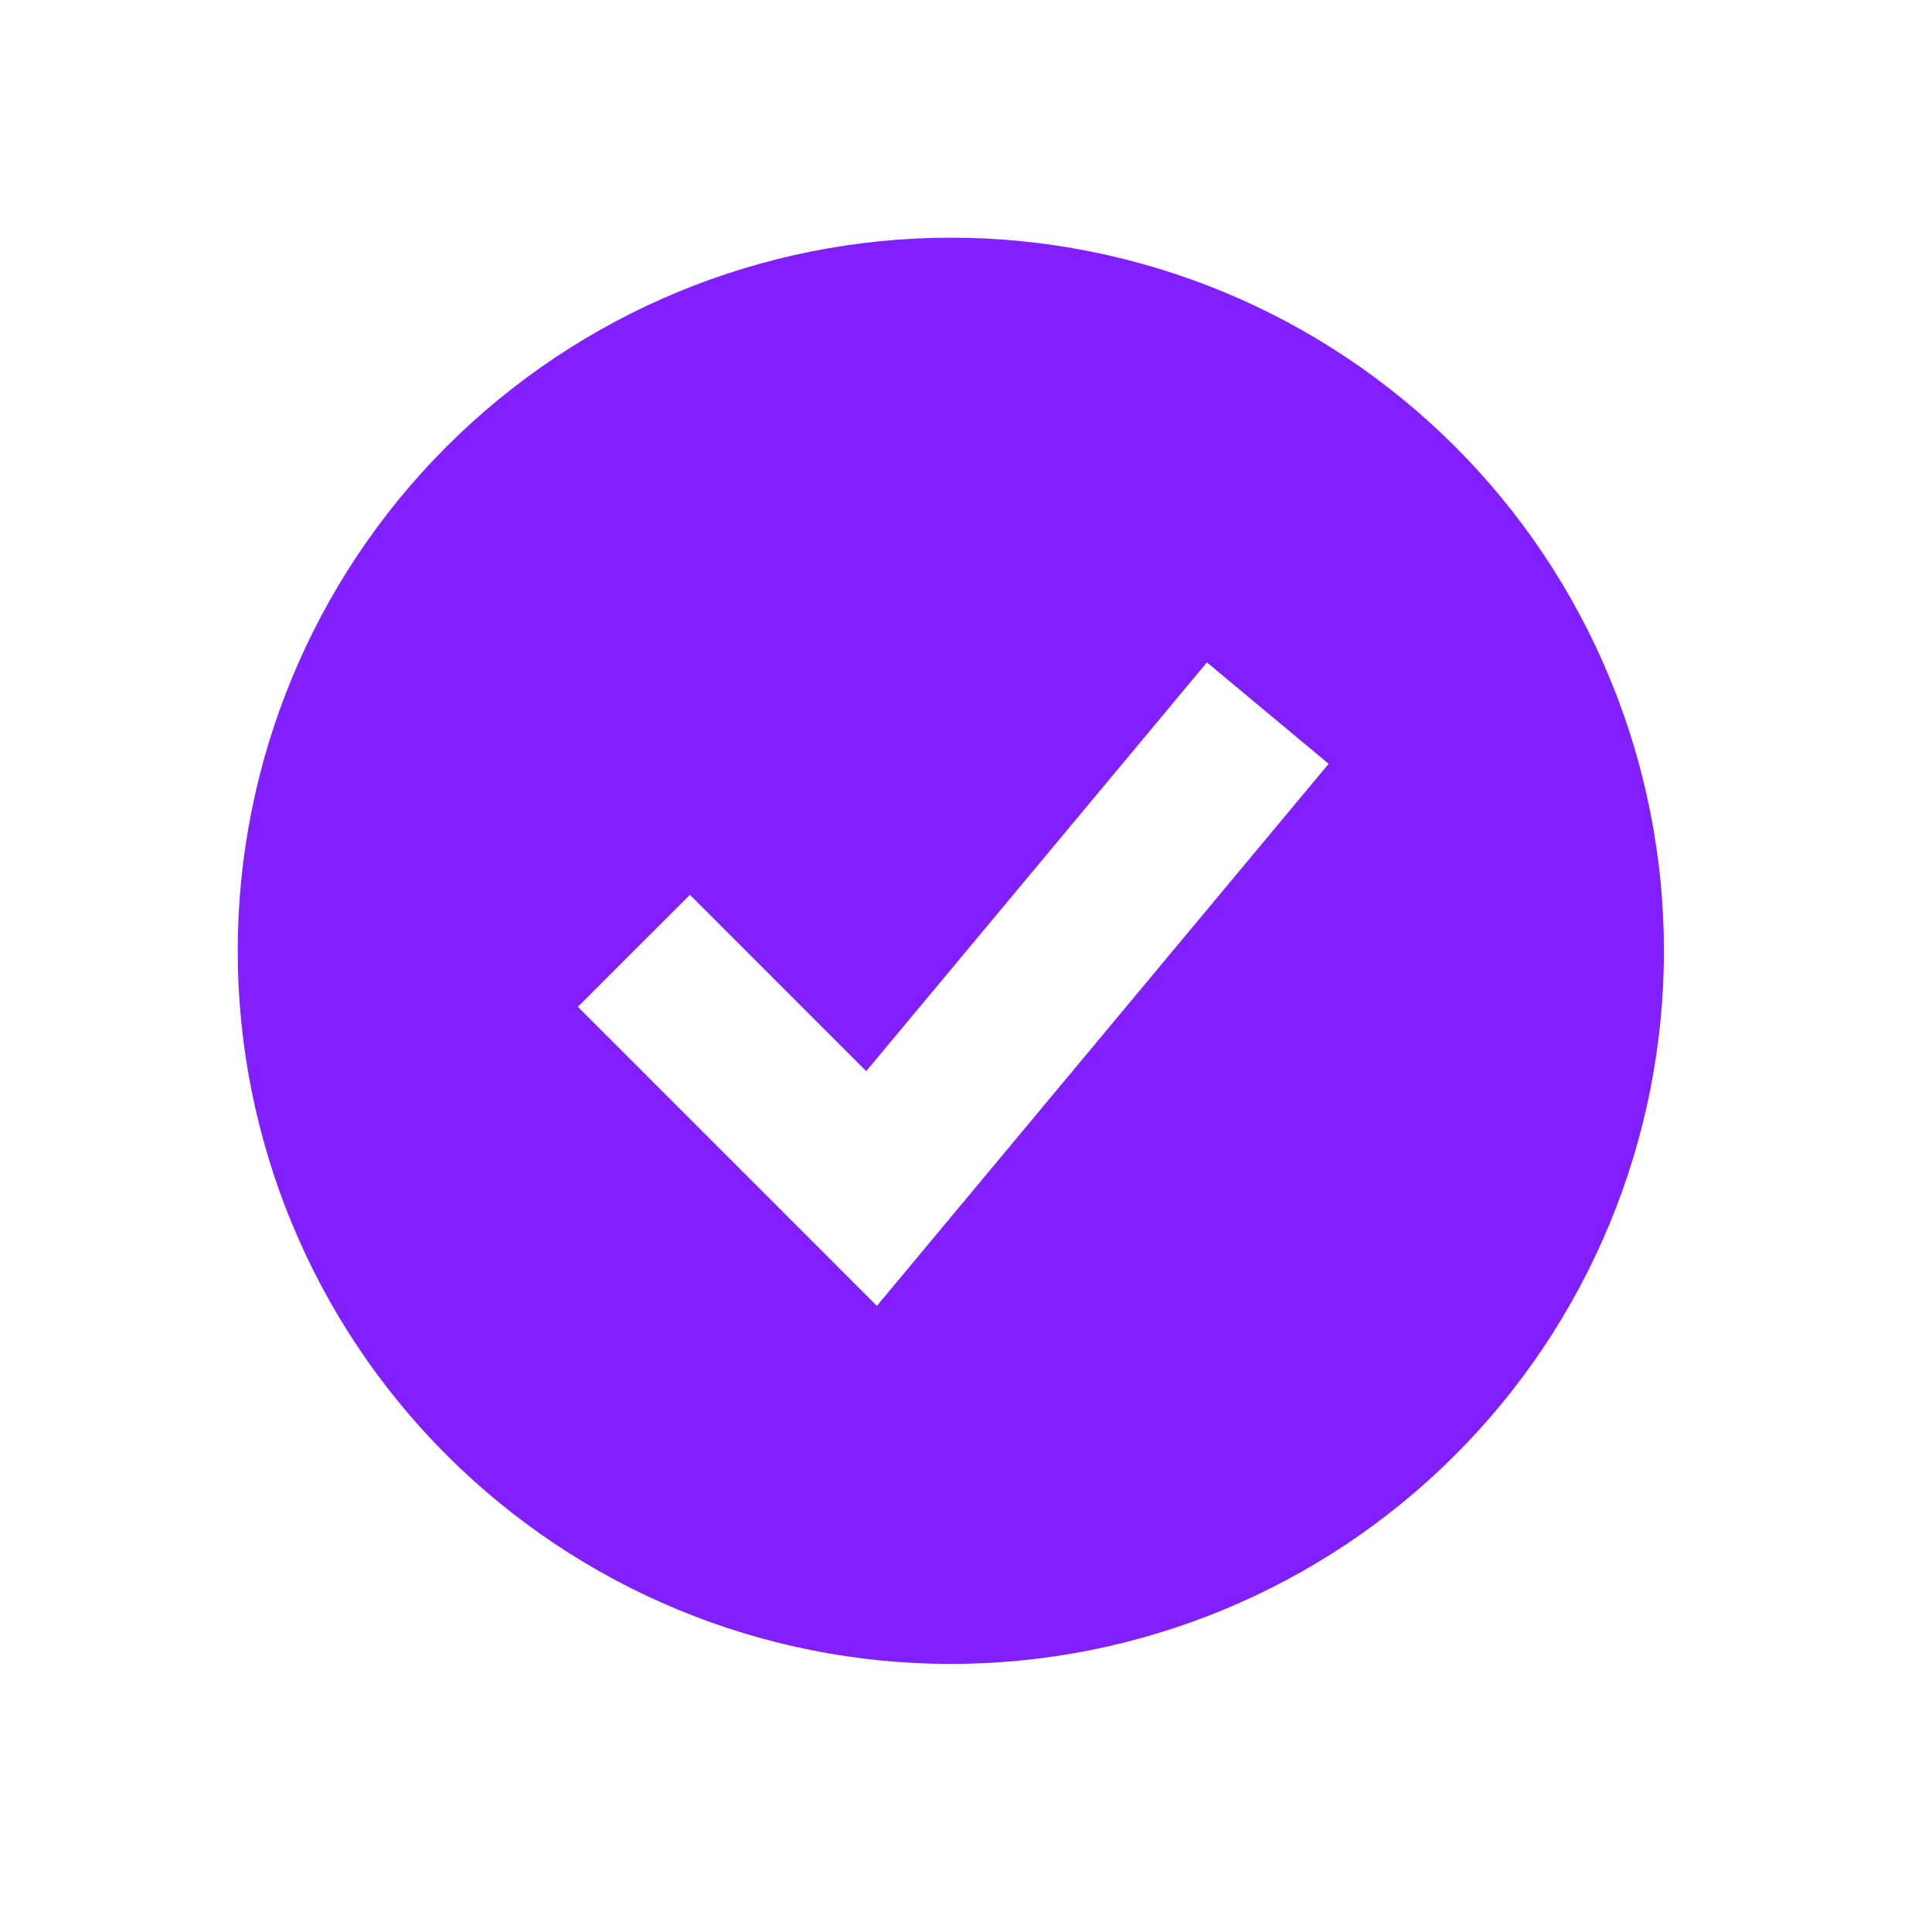 <?xml version="1.0" encoding="utf-8"?>
<svg xmlns="http://www.w3.org/2000/svg" fill="none" height="100%" overflow="visible" preserveAspectRatio="none" style="display: block;" viewBox="0 0 40 40" width="100%">
<g id="lets-icons:check-fill">
<path clip-rule="evenodd" d="M19.686 34.45C21.625 34.45 23.545 34.068 25.336 33.326C27.127 32.584 28.755 31.497 30.126 30.125C31.497 28.755 32.584 27.127 33.326 25.336C34.068 23.544 34.45 21.625 34.45 19.686C34.45 17.747 34.068 15.827 33.326 14.036C32.584 12.244 31.497 10.617 30.126 9.246C28.755 7.875 27.127 6.787 25.336 6.045C23.545 5.303 21.625 4.921 19.686 4.921C15.77 4.921 12.015 6.477 9.246 9.246C6.477 12.015 4.922 15.77 4.922 19.686C4.922 23.601 6.477 27.357 9.246 30.125C12.015 32.894 15.77 34.45 19.686 34.45ZM19.305 25.657L27.508 15.814L24.988 13.714L17.934 22.177L14.284 18.526L11.964 20.845L16.886 25.767L18.155 27.037L19.305 25.657Z" fill="#811FFF" fill-rule="evenodd" id="Vector"/>
</g>
</svg>